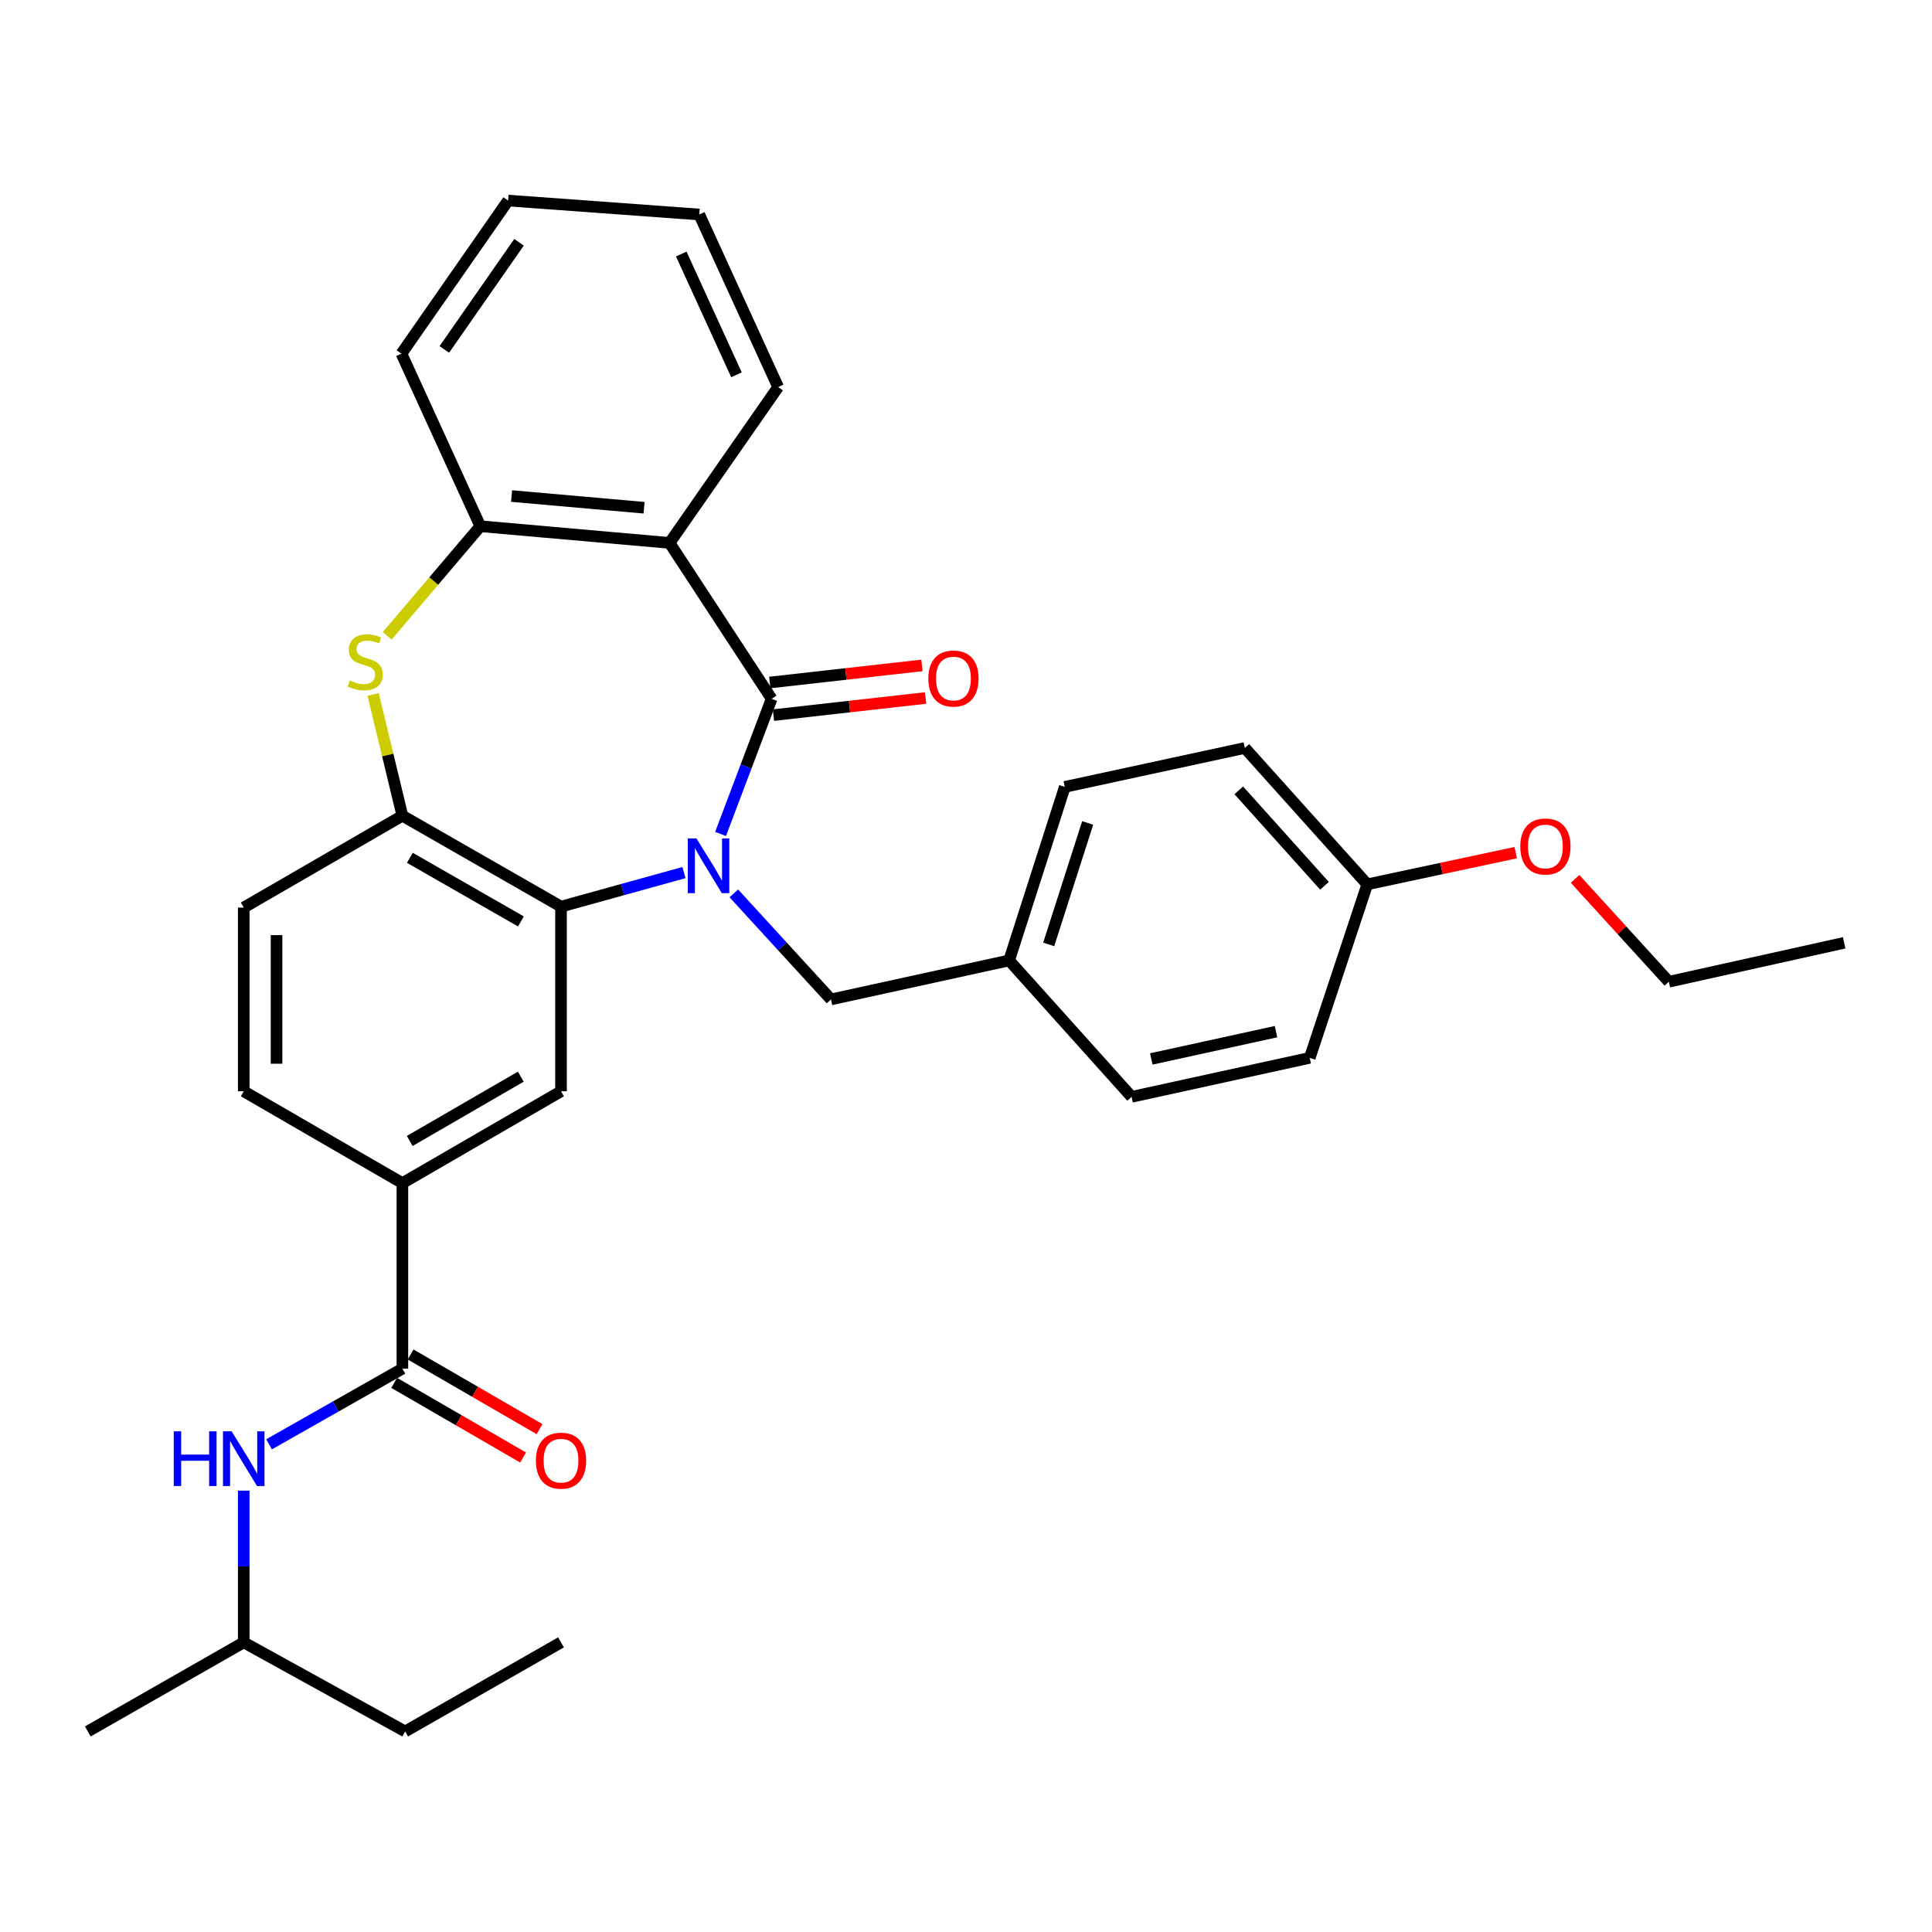 <?xml version='1.0' encoding='iso-8859-1'?>
<svg version='1.1' baseProfile='full'
              xmlns='http://www.w3.org/2000/svg'
                      xmlns:rdkit='http://www.rdkit.org/xml'
                      xmlns:xlink='http://www.w3.org/1999/xlink'
                  xml:space='preserve'
width='1000px' height='1000px' viewBox='0 0 1000 1000'>
<!-- END OF HEADER -->
<rect style='opacity:1.0;fill:#FFFFFF;stroke:none' width='1000' height='1000' x='0' y='0'> </rect>
<path class='bond-0' d='M 372.967,431.657 L 386.18,396.682' style='fill:none;fill-rule:evenodd;stroke:#0000FF;stroke-width:6px;stroke-linecap:butt;stroke-linejoin:miter;stroke-opacity:1' />
<path class='bond-0' d='M 386.18,396.682 L 399.393,361.707' style='fill:none;fill-rule:evenodd;stroke:#000000;stroke-width:6px;stroke-linecap:butt;stroke-linejoin:miter;stroke-opacity:1' />
<path class='bond-1' d='M 354.024,451.648 L 322.203,460.457' style='fill:none;fill-rule:evenodd;stroke:#0000FF;stroke-width:6px;stroke-linecap:butt;stroke-linejoin:miter;stroke-opacity:1' />
<path class='bond-1' d='M 322.203,460.457 L 290.382,469.266' style='fill:none;fill-rule:evenodd;stroke:#000000;stroke-width:6px;stroke-linecap:butt;stroke-linejoin:miter;stroke-opacity:1' />
<path class='bond-9' d='M 379.83,462.409 L 404.974,489.855' style='fill:none;fill-rule:evenodd;stroke:#0000FF;stroke-width:6px;stroke-linecap:butt;stroke-linejoin:miter;stroke-opacity:1' />
<path class='bond-9' d='M 404.974,489.855 L 430.118,517.301' style='fill:none;fill-rule:evenodd;stroke:#000000;stroke-width:6px;stroke-linecap:butt;stroke-linejoin:miter;stroke-opacity:1' />
<path class='bond-2' d='M 399.393,361.707 L 346.567,281.014' style='fill:none;fill-rule:evenodd;stroke:#000000;stroke-width:6px;stroke-linecap:butt;stroke-linejoin:miter;stroke-opacity:1' />
<path class='bond-11' d='M 400.342,370.144 L 439.717,365.716' style='fill:none;fill-rule:evenodd;stroke:#000000;stroke-width:6px;stroke-linecap:butt;stroke-linejoin:miter;stroke-opacity:1' />
<path class='bond-11' d='M 439.717,365.716 L 479.091,361.288' style='fill:none;fill-rule:evenodd;stroke:#FF0000;stroke-width:6px;stroke-linecap:butt;stroke-linejoin:miter;stroke-opacity:1' />
<path class='bond-11' d='M 398.445,353.27 L 437.819,348.842' style='fill:none;fill-rule:evenodd;stroke:#000000;stroke-width:6px;stroke-linecap:butt;stroke-linejoin:miter;stroke-opacity:1' />
<path class='bond-11' d='M 437.819,348.842 L 477.193,344.414' style='fill:none;fill-rule:evenodd;stroke:#FF0000;stroke-width:6px;stroke-linecap:butt;stroke-linejoin:miter;stroke-opacity:1' />
<path class='bond-4' d='M 290.382,469.266 L 208.274,422.213' style='fill:none;fill-rule:evenodd;stroke:#000000;stroke-width:6px;stroke-linecap:butt;stroke-linejoin:miter;stroke-opacity:1' />
<path class='bond-4' d='M 269.623,476.941 L 212.147,444.003' style='fill:none;fill-rule:evenodd;stroke:#000000;stroke-width:6px;stroke-linecap:butt;stroke-linejoin:miter;stroke-opacity:1' />
<path class='bond-7' d='M 290.382,469.266 L 290.382,564.845' style='fill:none;fill-rule:evenodd;stroke:#000000;stroke-width:6px;stroke-linecap:butt;stroke-linejoin:miter;stroke-opacity:1' />
<path class='bond-5' d='M 346.567,281.014 L 248.611,272.374' style='fill:none;fill-rule:evenodd;stroke:#000000;stroke-width:6px;stroke-linecap:butt;stroke-linejoin:miter;stroke-opacity:1' />
<path class='bond-5' d='M 333.365,262.804 L 264.796,256.755' style='fill:none;fill-rule:evenodd;stroke:#000000;stroke-width:6px;stroke-linecap:butt;stroke-linejoin:miter;stroke-opacity:1' />
<path class='bond-16' d='M 346.567,281.014 L 402.761,200.341' style='fill:none;fill-rule:evenodd;stroke:#000000;stroke-width:6px;stroke-linecap:butt;stroke-linejoin:miter;stroke-opacity:1' />
<path class='bond-3' d='M 193.124,359.422 L 200.699,390.817' style='fill:none;fill-rule:evenodd;stroke:#CCCC00;stroke-width:6px;stroke-linecap:butt;stroke-linejoin:miter;stroke-opacity:1' />
<path class='bond-3' d='M 200.699,390.817 L 208.274,422.213' style='fill:none;fill-rule:evenodd;stroke:#000000;stroke-width:6px;stroke-linecap:butt;stroke-linejoin:miter;stroke-opacity:1' />
<path class='bond-32' d='M 200.42,329.097 L 224.515,300.735' style='fill:none;fill-rule:evenodd;stroke:#CCCC00;stroke-width:6px;stroke-linecap:butt;stroke-linejoin:miter;stroke-opacity:1' />
<path class='bond-32' d='M 224.515,300.735 L 248.611,272.374' style='fill:none;fill-rule:evenodd;stroke:#000000;stroke-width:6px;stroke-linecap:butt;stroke-linejoin:miter;stroke-opacity:1' />
<path class='bond-13' d='M 208.274,422.213 L 126.157,469.757' style='fill:none;fill-rule:evenodd;stroke:#000000;stroke-width:6px;stroke-linecap:butt;stroke-linejoin:miter;stroke-opacity:1' />
<path class='bond-23' d='M 248.611,272.374 L 207.783,183.04' style='fill:none;fill-rule:evenodd;stroke:#000000;stroke-width:6px;stroke-linecap:butt;stroke-linejoin:miter;stroke-opacity:1' />
<path class='bond-6' d='M 208.274,708.42 L 208.274,612.389' style='fill:none;fill-rule:evenodd;stroke:#000000;stroke-width:6px;stroke-linecap:butt;stroke-linejoin:miter;stroke-opacity:1' />
<path class='bond-10' d='M 208.274,708.42 L 173.766,727.999' style='fill:none;fill-rule:evenodd;stroke:#000000;stroke-width:6px;stroke-linecap:butt;stroke-linejoin:miter;stroke-opacity:1' />
<path class='bond-10' d='M 173.766,727.999 L 139.257,747.579' style='fill:none;fill-rule:evenodd;stroke:#0000FF;stroke-width:6px;stroke-linecap:butt;stroke-linejoin:miter;stroke-opacity:1' />
<path class='bond-12' d='M 204.02,715.767 L 237.388,735.089' style='fill:none;fill-rule:evenodd;stroke:#000000;stroke-width:6px;stroke-linecap:butt;stroke-linejoin:miter;stroke-opacity:1' />
<path class='bond-12' d='M 237.388,735.089 L 270.755,754.41' style='fill:none;fill-rule:evenodd;stroke:#FF0000;stroke-width:6px;stroke-linecap:butt;stroke-linejoin:miter;stroke-opacity:1' />
<path class='bond-12' d='M 212.528,701.073 L 245.896,720.395' style='fill:none;fill-rule:evenodd;stroke:#000000;stroke-width:6px;stroke-linecap:butt;stroke-linejoin:miter;stroke-opacity:1' />
<path class='bond-12' d='M 245.896,720.395 L 279.264,739.716' style='fill:none;fill-rule:evenodd;stroke:#FF0000;stroke-width:6px;stroke-linecap:butt;stroke-linejoin:miter;stroke-opacity:1' />
<path class='bond-8' d='M 290.382,564.845 L 208.274,612.389' style='fill:none;fill-rule:evenodd;stroke:#000000;stroke-width:6px;stroke-linecap:butt;stroke-linejoin:miter;stroke-opacity:1' />
<path class='bond-8' d='M 269.557,557.282 L 212.081,590.563' style='fill:none;fill-rule:evenodd;stroke:#000000;stroke-width:6px;stroke-linecap:butt;stroke-linejoin:miter;stroke-opacity:1' />
<path class='bond-14' d='M 208.274,612.389 L 126.157,564.845' style='fill:none;fill-rule:evenodd;stroke:#000000;stroke-width:6px;stroke-linecap:butt;stroke-linejoin:miter;stroke-opacity:1' />
<path class='bond-15' d='M 430.118,517.301 L 522.319,497.113' style='fill:none;fill-rule:evenodd;stroke:#000000;stroke-width:6px;stroke-linecap:butt;stroke-linejoin:miter;stroke-opacity:1' />
<path class='bond-22' d='M 126.157,771.548 L 126.157,810.814' style='fill:none;fill-rule:evenodd;stroke:#0000FF;stroke-width:6px;stroke-linecap:butt;stroke-linejoin:miter;stroke-opacity:1' />
<path class='bond-22' d='M 126.157,810.814 L 126.157,850.081' style='fill:none;fill-rule:evenodd;stroke:#000000;stroke-width:6px;stroke-linecap:butt;stroke-linejoin:miter;stroke-opacity:1' />
<path class='bond-34' d='M 126.157,469.757 L 126.157,564.845' style='fill:none;fill-rule:evenodd;stroke:#000000;stroke-width:6px;stroke-linecap:butt;stroke-linejoin:miter;stroke-opacity:1' />
<path class='bond-34' d='M 143.137,484.02 L 143.137,550.582' style='fill:none;fill-rule:evenodd;stroke:#000000;stroke-width:6px;stroke-linecap:butt;stroke-linejoin:miter;stroke-opacity:1' />
<path class='bond-18' d='M 522.319,497.113 L 585.711,567.722' style='fill:none;fill-rule:evenodd;stroke:#000000;stroke-width:6px;stroke-linecap:butt;stroke-linejoin:miter;stroke-opacity:1' />
<path class='bond-19' d='M 522.319,497.113 L 551.138,407.299' style='fill:none;fill-rule:evenodd;stroke:#000000;stroke-width:6px;stroke-linecap:butt;stroke-linejoin:miter;stroke-opacity:1' />
<path class='bond-19' d='M 542.81,488.829 L 562.983,425.959' style='fill:none;fill-rule:evenodd;stroke:#000000;stroke-width:6px;stroke-linecap:butt;stroke-linejoin:miter;stroke-opacity:1' />
<path class='bond-28' d='M 402.761,200.341 L 361.934,111.026' style='fill:none;fill-rule:evenodd;stroke:#000000;stroke-width:6px;stroke-linecap:butt;stroke-linejoin:miter;stroke-opacity:1' />
<path class='bond-28' d='M 381.194,194.003 L 352.615,131.482' style='fill:none;fill-rule:evenodd;stroke:#000000;stroke-width:6px;stroke-linecap:butt;stroke-linejoin:miter;stroke-opacity:1' />
<path class='bond-17' d='M 707.694,457.729 L 644.321,387.149' style='fill:none;fill-rule:evenodd;stroke:#000000;stroke-width:6px;stroke-linecap:butt;stroke-linejoin:miter;stroke-opacity:1' />
<path class='bond-17' d='M 685.553,458.486 L 641.192,409.08' style='fill:none;fill-rule:evenodd;stroke:#000000;stroke-width:6px;stroke-linecap:butt;stroke-linejoin:miter;stroke-opacity:1' />
<path class='bond-24' d='M 707.694,457.729 L 746.116,449.529' style='fill:none;fill-rule:evenodd;stroke:#000000;stroke-width:6px;stroke-linecap:butt;stroke-linejoin:miter;stroke-opacity:1' />
<path class='bond-24' d='M 746.116,449.529 L 784.538,441.329' style='fill:none;fill-rule:evenodd;stroke:#FF0000;stroke-width:6px;stroke-linecap:butt;stroke-linejoin:miter;stroke-opacity:1' />
<path class='bond-33' d='M 707.694,457.729 L 677.922,547.544' style='fill:none;fill-rule:evenodd;stroke:#000000;stroke-width:6px;stroke-linecap:butt;stroke-linejoin:miter;stroke-opacity:1' />
<path class='bond-20' d='M 585.711,567.722 L 677.922,547.544' style='fill:none;fill-rule:evenodd;stroke:#000000;stroke-width:6px;stroke-linecap:butt;stroke-linejoin:miter;stroke-opacity:1' />
<path class='bond-20' d='M 595.913,548.108 L 660.461,533.983' style='fill:none;fill-rule:evenodd;stroke:#000000;stroke-width:6px;stroke-linecap:butt;stroke-linejoin:miter;stroke-opacity:1' />
<path class='bond-21' d='M 551.138,407.299 L 644.321,387.149' style='fill:none;fill-rule:evenodd;stroke:#000000;stroke-width:6px;stroke-linecap:butt;stroke-linejoin:miter;stroke-opacity:1' />
<path class='bond-26' d='M 126.157,850.081 L 209.708,896.191' style='fill:none;fill-rule:evenodd;stroke:#000000;stroke-width:6px;stroke-linecap:butt;stroke-linejoin:miter;stroke-opacity:1' />
<path class='bond-27' d='M 126.157,850.081 L 45.455,896.191' style='fill:none;fill-rule:evenodd;stroke:#000000;stroke-width:6px;stroke-linecap:butt;stroke-linejoin:miter;stroke-opacity:1' />
<path class='bond-35' d='M 207.783,183.04 L 262.997,103.809' style='fill:none;fill-rule:evenodd;stroke:#000000;stroke-width:6px;stroke-linecap:butt;stroke-linejoin:miter;stroke-opacity:1' />
<path class='bond-35' d='M 229.996,180.863 L 268.646,125.402' style='fill:none;fill-rule:evenodd;stroke:#000000;stroke-width:6px;stroke-linecap:butt;stroke-linejoin:miter;stroke-opacity:1' />
<path class='bond-25' d='M 815.266,454.916 L 839.527,481.533' style='fill:none;fill-rule:evenodd;stroke:#FF0000;stroke-width:6px;stroke-linecap:butt;stroke-linejoin:miter;stroke-opacity:1' />
<path class='bond-25' d='M 839.527,481.533 L 863.787,508.15' style='fill:none;fill-rule:evenodd;stroke:#000000;stroke-width:6px;stroke-linecap:butt;stroke-linejoin:miter;stroke-opacity:1' />
<path class='bond-30' d='M 863.787,508.15 L 954.545,488.001' style='fill:none;fill-rule:evenodd;stroke:#000000;stroke-width:6px;stroke-linecap:butt;stroke-linejoin:miter;stroke-opacity:1' />
<path class='bond-31' d='M 209.708,896.191 L 290.382,850.081' style='fill:none;fill-rule:evenodd;stroke:#000000;stroke-width:6px;stroke-linecap:butt;stroke-linejoin:miter;stroke-opacity:1' />
<path class='bond-29' d='M 361.934,111.026 L 262.997,103.809' style='fill:none;fill-rule:evenodd;stroke:#000000;stroke-width:6px;stroke-linecap:butt;stroke-linejoin:miter;stroke-opacity:1' />
<path  class='atom-0' d='M 360.485 433.966
L 369.765 448.966
Q 370.685 450.446, 372.165 453.126
Q 373.645 455.806, 373.725 455.966
L 373.725 433.966
L 377.485 433.966
L 377.485 462.286
L 373.605 462.286
L 363.645 445.886
Q 362.485 443.966, 361.245 441.766
Q 360.045 439.566, 359.685 438.886
L 359.685 462.286
L 356.005 462.286
L 356.005 433.966
L 360.485 433.966
' fill='#0000FF'/>
<path  class='atom-4' d='M 181.039 352.212
Q 181.359 352.332, 182.679 352.892
Q 183.999 353.452, 185.439 353.812
Q 186.919 354.132, 188.359 354.132
Q 191.039 354.132, 192.599 352.852
Q 194.159 351.532, 194.159 349.252
Q 194.159 347.692, 193.359 346.732
Q 192.599 345.772, 191.399 345.252
Q 190.199 344.732, 188.199 344.132
Q 185.679 343.372, 184.159 342.652
Q 182.679 341.932, 181.599 340.412
Q 180.559 338.892, 180.559 336.332
Q 180.559 332.772, 182.959 330.572
Q 185.399 328.372, 190.199 328.372
Q 193.479 328.372, 197.199 329.932
L 196.279 333.012
Q 192.879 331.612, 190.319 331.612
Q 187.559 331.612, 186.039 332.772
Q 184.519 333.892, 184.559 335.852
Q 184.559 337.372, 185.319 338.292
Q 186.119 339.212, 187.239 339.732
Q 188.399 340.252, 190.319 340.852
Q 192.879 341.652, 194.399 342.452
Q 195.919 343.252, 196.999 344.892
Q 198.119 346.492, 198.119 349.252
Q 198.119 353.172, 195.479 355.292
Q 192.879 357.372, 188.519 357.372
Q 185.999 357.372, 184.079 356.812
Q 182.199 356.292, 179.959 355.372
L 181.039 352.212
' fill='#CCCC00'/>
<path  class='atom-11' d='M 89.937 740.851
L 93.777 740.851
L 93.777 752.891
L 108.257 752.891
L 108.257 740.851
L 112.097 740.851
L 112.097 769.171
L 108.257 769.171
L 108.257 756.091
L 93.777 756.091
L 93.777 769.171
L 89.937 769.171
L 89.937 740.851
' fill='#0000FF'/>
<path  class='atom-11' d='M 119.897 740.851
L 129.177 755.851
Q 130.097 757.331, 131.577 760.011
Q 133.057 762.691, 133.137 762.851
L 133.137 740.851
L 136.897 740.851
L 136.897 769.171
L 133.017 769.171
L 123.057 752.771
Q 121.897 750.851, 120.657 748.651
Q 119.457 746.451, 119.097 745.771
L 119.097 769.171
L 115.417 769.171
L 115.417 740.851
L 119.897 740.851
' fill='#0000FF'/>
<path  class='atom-12' d='M 480.51 351.203
Q 480.51 344.403, 483.87 340.603
Q 487.23 336.803, 493.51 336.803
Q 499.79 336.803, 503.15 340.603
Q 506.51 344.403, 506.51 351.203
Q 506.51 358.083, 503.11 362.003
Q 499.71 365.883, 493.51 365.883
Q 487.27 365.883, 483.87 362.003
Q 480.51 358.123, 480.51 351.203
M 493.51 362.683
Q 497.83 362.683, 500.15 359.803
Q 502.51 356.883, 502.51 351.203
Q 502.51 345.643, 500.15 342.843
Q 497.83 340.003, 493.51 340.003
Q 489.19 340.003, 486.83 342.803
Q 484.51 345.603, 484.51 351.203
Q 484.51 356.923, 486.83 359.803
Q 489.19 362.683, 493.51 362.683
' fill='#FF0000'/>
<path  class='atom-13' d='M 277.382 756.044
Q 277.382 749.244, 280.742 745.444
Q 284.102 741.644, 290.382 741.644
Q 296.662 741.644, 300.022 745.444
Q 303.382 749.244, 303.382 756.044
Q 303.382 762.924, 299.982 766.844
Q 296.582 770.724, 290.382 770.724
Q 284.142 770.724, 280.742 766.844
Q 277.382 762.964, 277.382 756.044
M 290.382 767.524
Q 294.702 767.524, 297.022 764.644
Q 299.382 761.724, 299.382 756.044
Q 299.382 750.484, 297.022 747.684
Q 294.702 744.844, 290.382 744.844
Q 286.062 744.844, 283.702 747.644
Q 281.382 750.444, 281.382 756.044
Q 281.382 761.764, 283.702 764.644
Q 286.062 767.524, 290.382 767.524
' fill='#FF0000'/>
<path  class='atom-25' d='M 786.895 438.131
Q 786.895 431.331, 790.255 427.531
Q 793.615 423.731, 799.895 423.731
Q 806.175 423.731, 809.535 427.531
Q 812.895 431.331, 812.895 438.131
Q 812.895 445.011, 809.495 448.931
Q 806.095 452.811, 799.895 452.811
Q 793.655 452.811, 790.255 448.931
Q 786.895 445.051, 786.895 438.131
M 799.895 449.611
Q 804.215 449.611, 806.535 446.731
Q 808.895 443.811, 808.895 438.131
Q 808.895 432.571, 806.535 429.771
Q 804.215 426.931, 799.895 426.931
Q 795.575 426.931, 793.215 429.731
Q 790.895 432.531, 790.895 438.131
Q 790.895 443.851, 793.215 446.731
Q 795.575 449.611, 799.895 449.611
' fill='#FF0000'/>
</svg>
